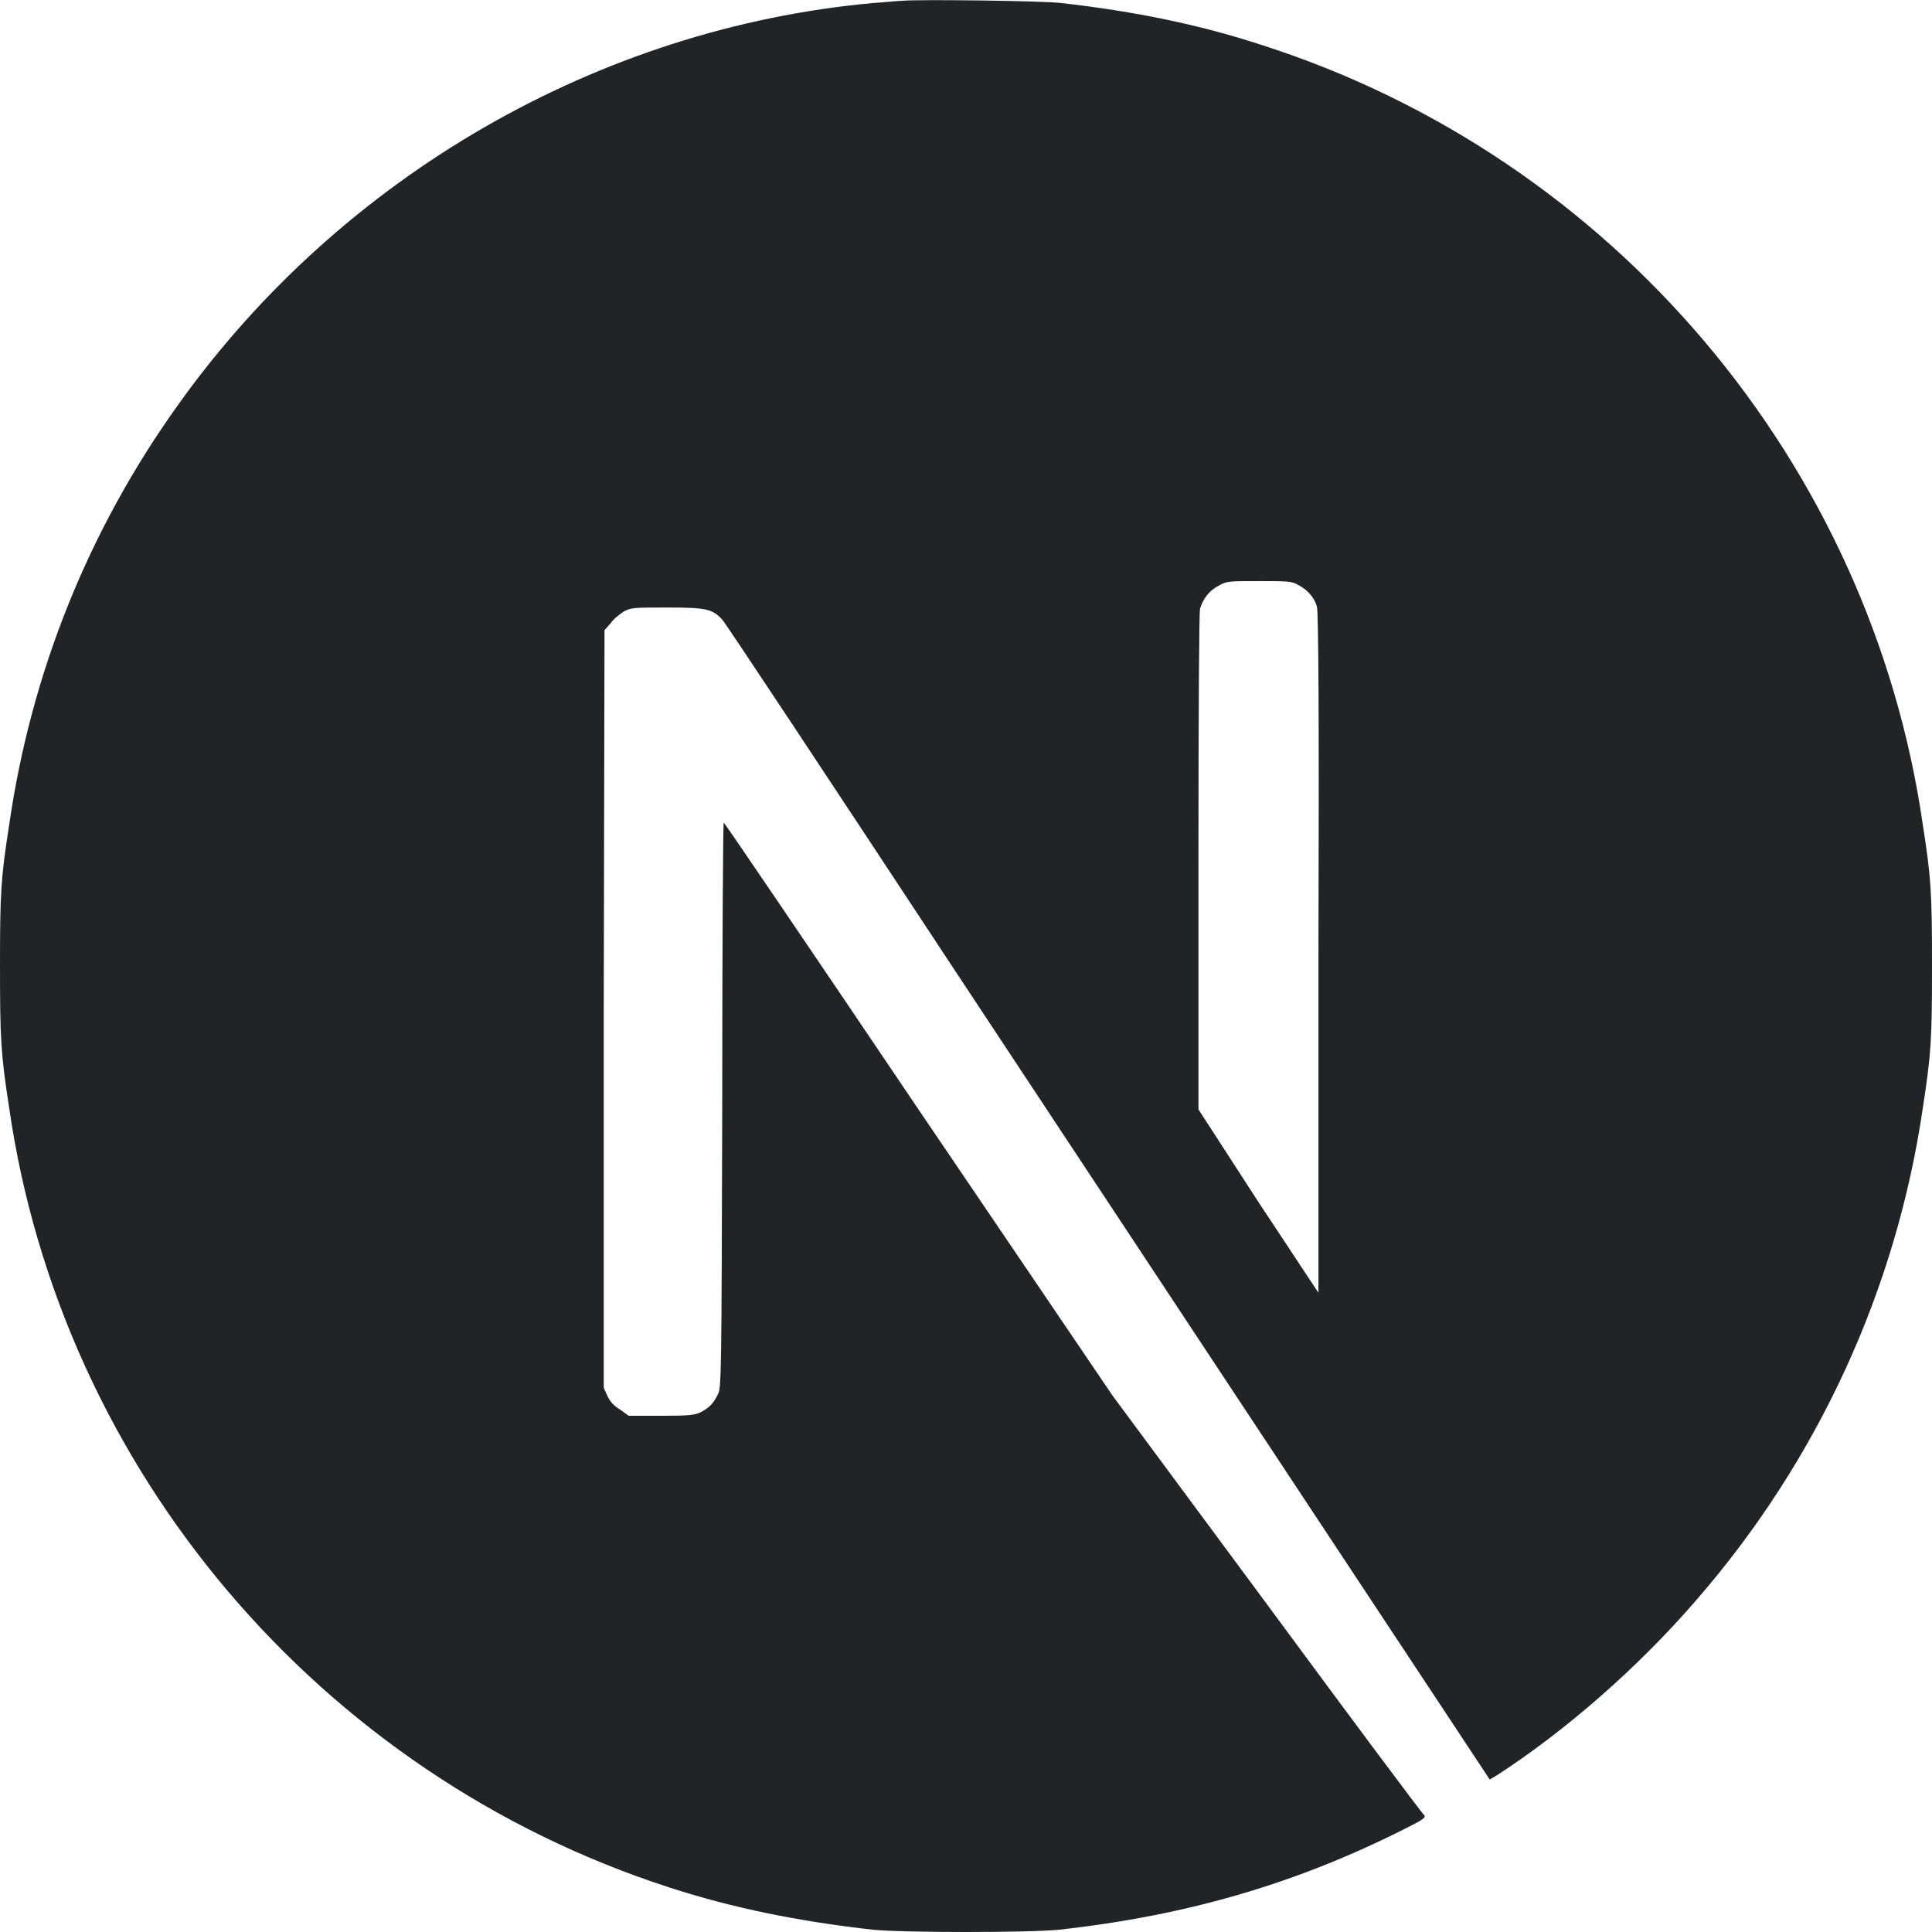 <svg version="1.2" xmlns="http://www.w3.org/2000/svg" width="256" height="256"><path fill-rule="evenodd" d="M140.6.4c9.8 1.1 18.5 2.9 26.7 5.6 46.4 14.9 80.6 55.3 87.5 103.4 1.1 7 1.2 9.1 1.2 18.6 0 9.6-.1 11.6-1.2 18.7-3.5 24.1-13.9 46.8-30.1 65.4-7.6 8.8-17.2 17.2-26.3 23.1l-1 .6-20.3-30.7c-11.1-16.8-33.9-51.3-50.5-76.4-16.6-25.2-30.5-46.2-30.9-46.6-1.3-1.4-2.1-1.6-7.2-1.6-4.4 0-4.8 0-5.8.5-.6.4-1.4 1-1.8 1.6l-.8.9-.1 50.2v50.2l.5 1.1q.5 1.1 1.7 1.8l1.1.8h4.3c3.8 0 4.5-.1 5.3-.5 1.1-.6 1.6-1.1 2.2-2.3.5-.8.5-2.3.6-38.3 0-20.6.1-37.5.2-37.5s11.7 17.1 25.8 38l25.7 37.9 20.5 27.7c11.2 15.2 20.6 27.8 20.8 27.9.3.3-.1.6-2.3 1.7-14.4 7.3-28.9 11.6-46.1 13.5-3.9.4-20.7.4-24.6 0-9.9-1.1-18.7-2.9-27-5.6-46.4-15-80.6-55.4-87.5-103.4C.1 139.6 0 137.6 0 128c0-9.5.1-11.6 1.2-18.6 2.9-20.2 10.5-39.2 22.5-55.9C45.3 23.3 79.4 3.7 115.7.4c1.6-.1 3.4-.3 3.9-.3 2.1-.2 18.6 0 21 .3zM166.8 77c-3.9 0-4.3 0-5.3.6-1.2.6-2.1 1.7-2.5 3.1-.1.6-.2 12.5-.2 33.6V147l7.9 12.2 8 12.1v-45c.1-31.3 0-45.2-.2-45.9-.3-1.2-1.3-2.3-2.5-2.9-.8-.5-1.5-.5-5.2-.5z" style="fill:#212427"/></svg>
